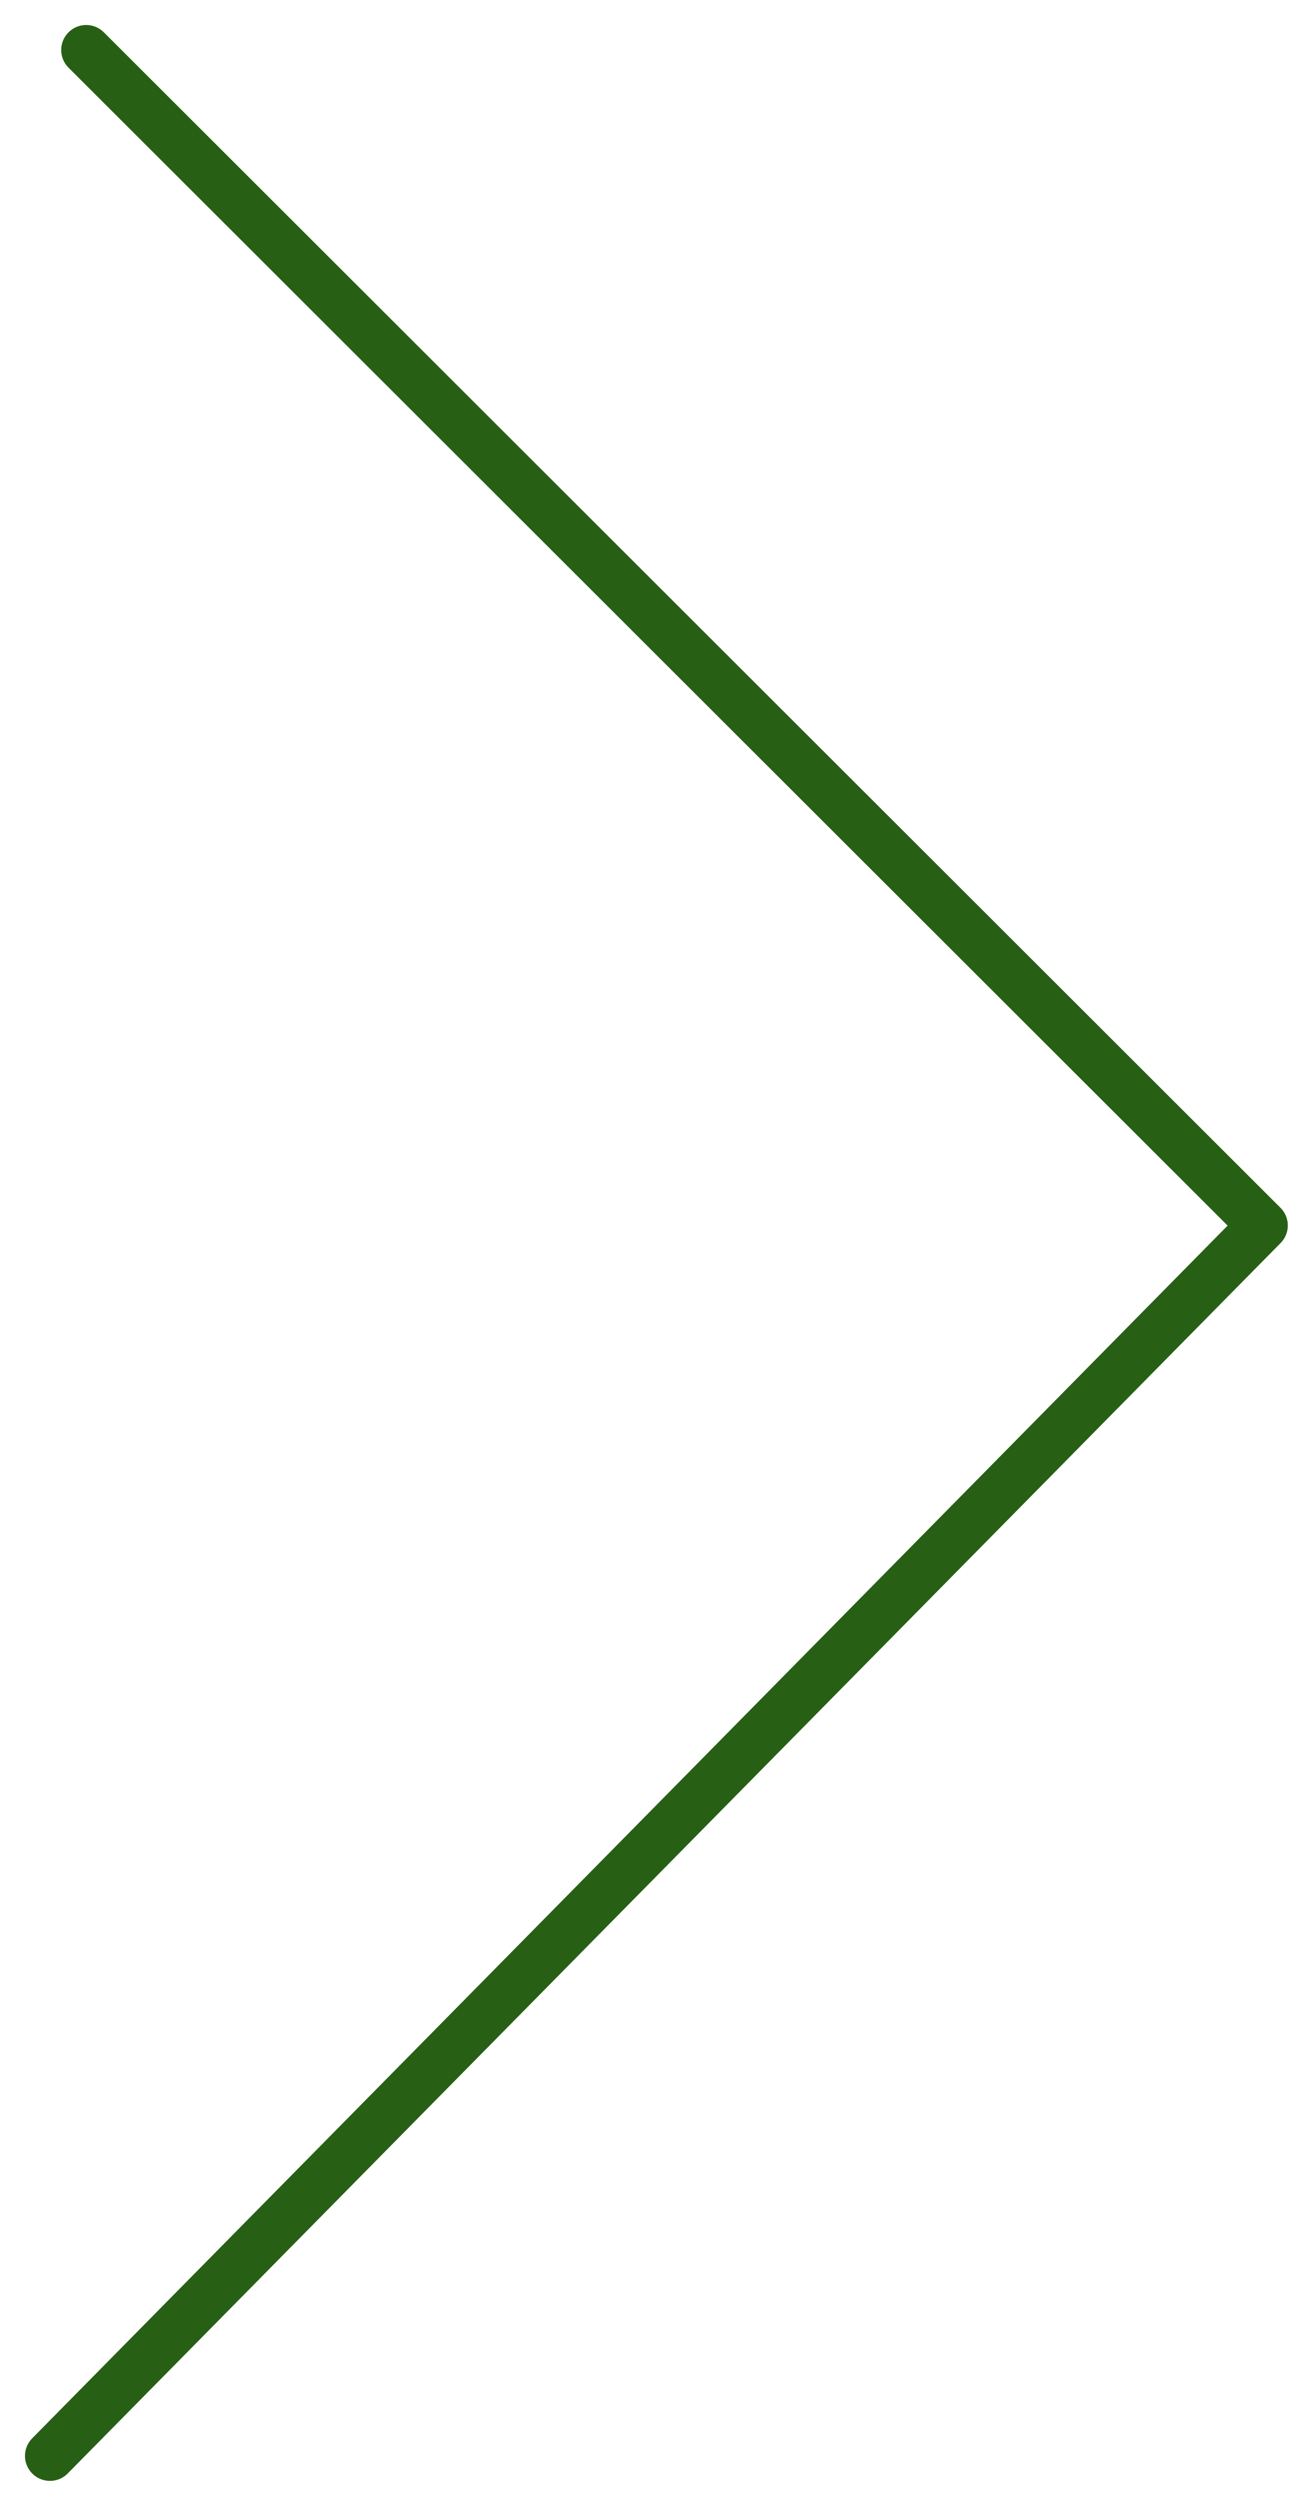 <?xml version="1.0" encoding="UTF-8" standalone="no"?>
<svg width="26px" height="50px" viewBox="0 0 26 50" version="1.1" xmlns="http://www.w3.org/2000/svg" xmlns:xlink="http://www.w3.org/1999/xlink">
    <!-- Generator: Sketch 39.1 (31720) - http://www.bohemiancoding.com/sketch -->
    <title>arrow copy</title>
    <desc>Created with Sketch.</desc>
    <defs></defs>
    <g id="Page-1" stroke="none" stroke-width="1" fill="none" fill-rule="evenodd" stroke-linecap="round" stroke-linejoin="round">
        <g id="37HOG_INFO_INSTALACION_LUZ-ICP_v2_H&amp;F-F0" transform="translate(-1122, -2779)" stroke="#276015">
            <g id="Info-relacionada" transform="translate(0, 2555)">
                <polyline id="arrow-copy" points="1123.725 225 1147.276 248.511 1123 273.121"></polyline>
            </g>
        </g>
    </g>
</svg>
